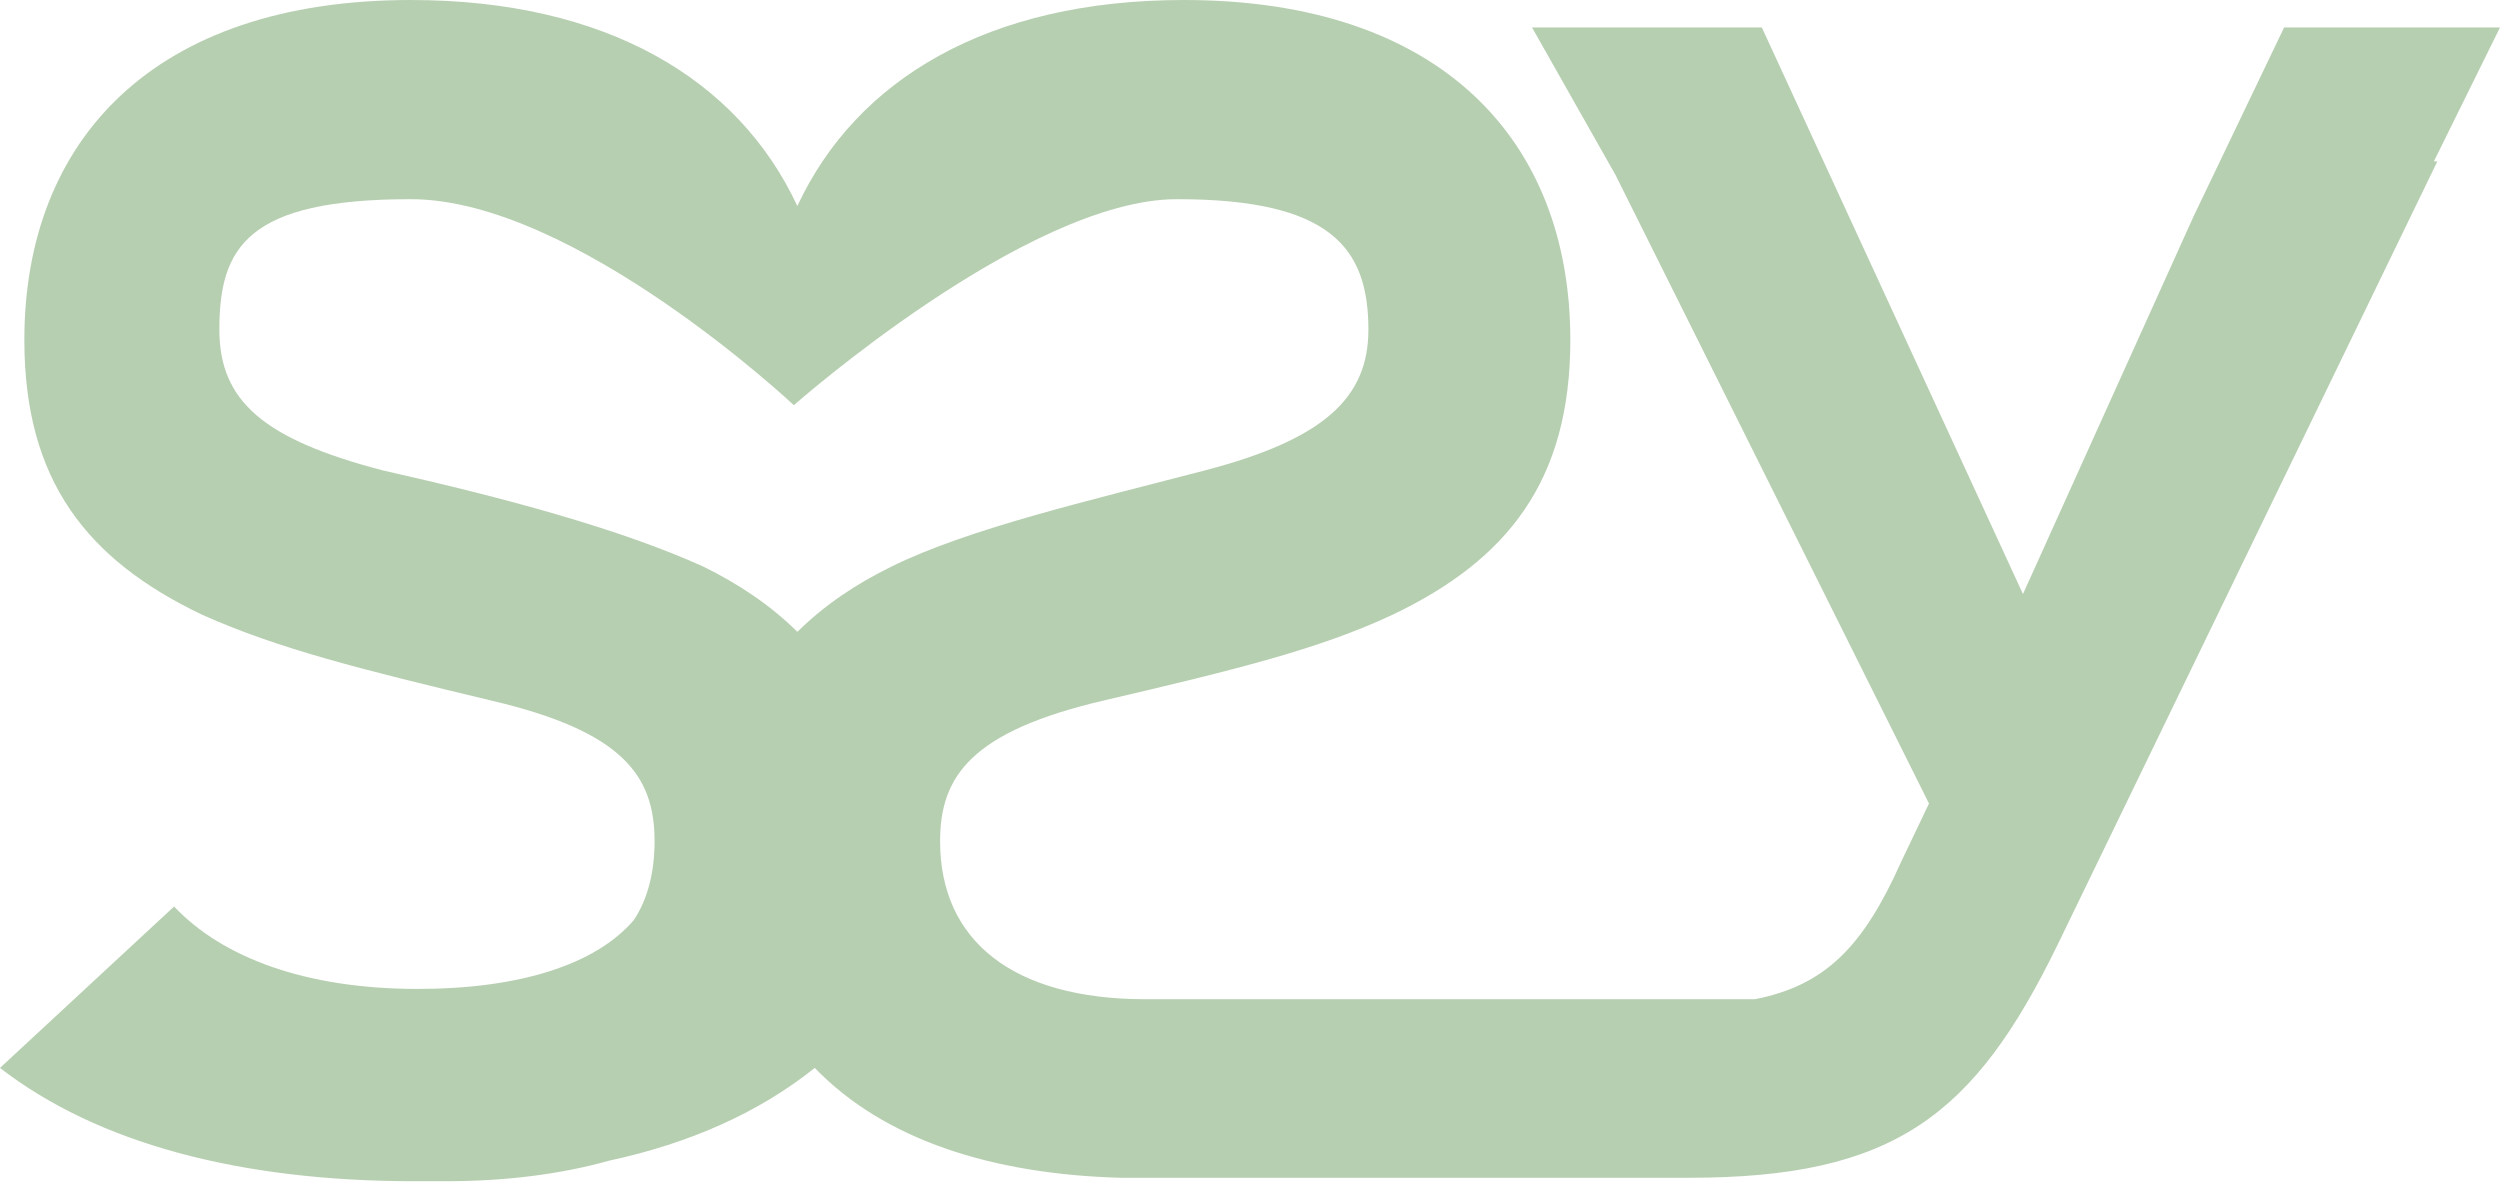 <svg width="122" height="58" fill="none" xmlns="http://www.w3.org/2000/svg"><path d="M122 1.34h-10.535l-4.418 9.217-8.326 18.432-8.495-18.432-4.248-9.216H74.763l4.078 7.205 15.293 30.665-1.36 2.849c-1.869 4.189-3.738 6.032-7.136 6.702H55.902c-6.456 0-10.025-2.848-10.025-7.708 0-3.184 1.53-5.362 7.986-6.87 6.457-1.508 10.535-2.514 14.104-4.19 5.607-2.68 8.665-6.535 8.665-13.405C76.632 6.87 70.345 0 57.772 0 48.256 0 41.799 3.854 38.91 10.054 36.022 3.854 29.565 0 20.05 0 7.475 0 1.188 6.87 1.188 16.59c0 6.87 3.059 10.724 8.666 13.405 3.738 1.675 7.816 2.68 14.103 4.189 6.457 1.508 7.986 3.686 7.986 6.87 0 1.508-.34 2.849-1.02 3.854-1.868 2.179-5.606 3.352-10.534 3.352-5.437 0-9.515-1.508-11.894-4.022L0 52.114c4.758 3.686 11.724 5.53 20.22 5.53h1.53c2.888 0 5.607-.336 7.985-1.006 3.909-.838 7.307-2.346 10.025-4.524 3.399 3.519 8.666 5.194 14.953 5.362H82.41c10.026 0 13.934-3.016 18.012-11.395l18.521-38.205h-.17L122 1.34ZM18.69 22.958c-5.776-1.508-7.985-3.352-7.985-6.87 0-4.022 1.359-6.368 9.345-6.368 7.986 0 18.69 10.054 18.69 10.054S50.126 9.72 57.433 9.72c7.476 0 9.345 2.346 9.345 6.368 0 3.35-2.209 5.362-7.986 6.87-5.777 1.508-11.554 2.848-15.292 4.692-1.7.838-3.229 1.843-4.588 3.183-1.36-1.34-2.889-2.345-4.588-3.183-4.078-1.844-9.685-3.352-15.632-4.692Z" fill="#B7CFB1"/></svg>